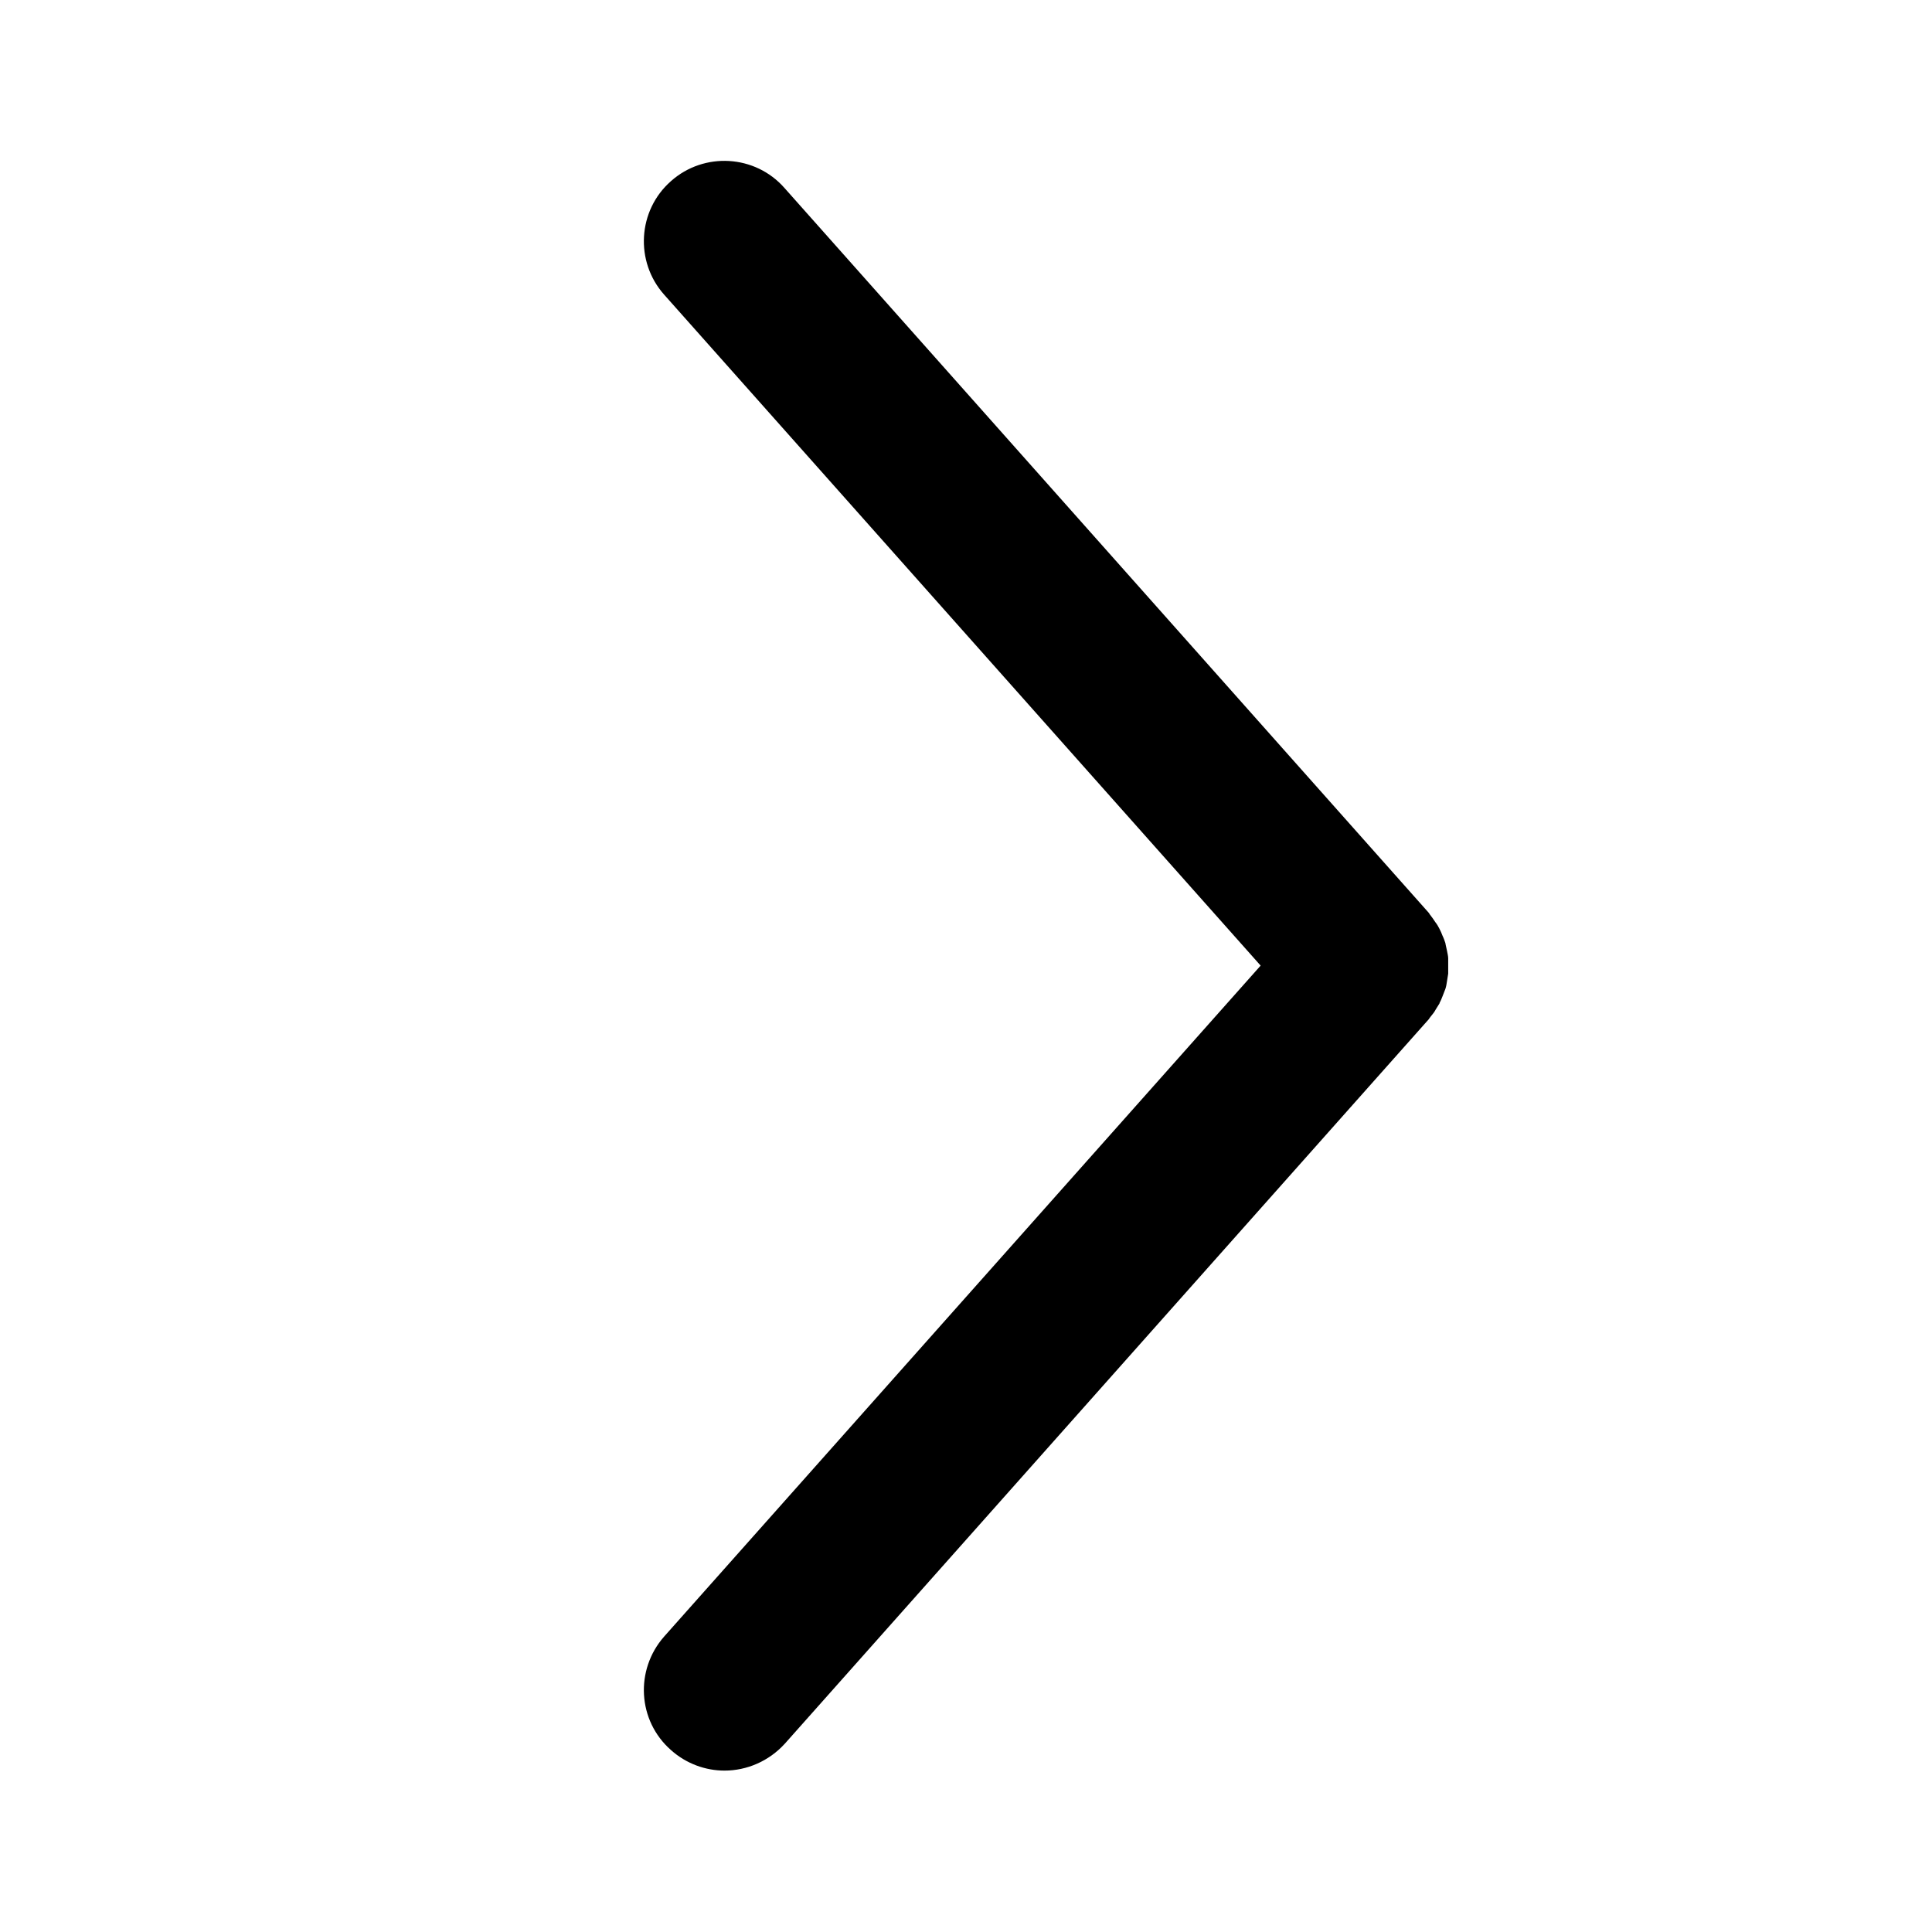 <?xml version="1.0" encoding="UTF-8"?><svg id="a" xmlns="http://www.w3.org/2000/svg" width="48" height="48" viewBox="0 0 48 48"><path d="M35.76,24.93c.03-.06,.06-.12,.08-.18,.02-.06,.05-.12,.07-.18,.02-.06,.03-.12,.04-.19,.01-.06,.02-.13,.03-.19,0-.06,0-.13,0-.19s0-.13,0-.19c0-.06-.02-.13-.03-.19-.01-.06-.03-.12-.04-.19-.02-.06-.04-.12-.07-.18-.02-.06-.05-.12-.08-.18-.03-.06-.06-.11-.1-.16-.04-.06-.08-.12-.12-.17-.02-.02-.03-.05-.05-.07L19.49,4.67c-.73-.83-2-.9-2.82-.17-.83,.73-.9,2-.17,2.82l14.82,16.67-14.82,16.67c-.73,.83-.66,2.09,.17,2.82,.38,.34,.86,.51,1.33,.51,.55,0,1.1-.23,1.5-.67l16-18s.03-.05,.05-.07c.05-.06,.09-.11,.12-.17,.03-.05,.07-.11,.1-.16Z"/></svg>